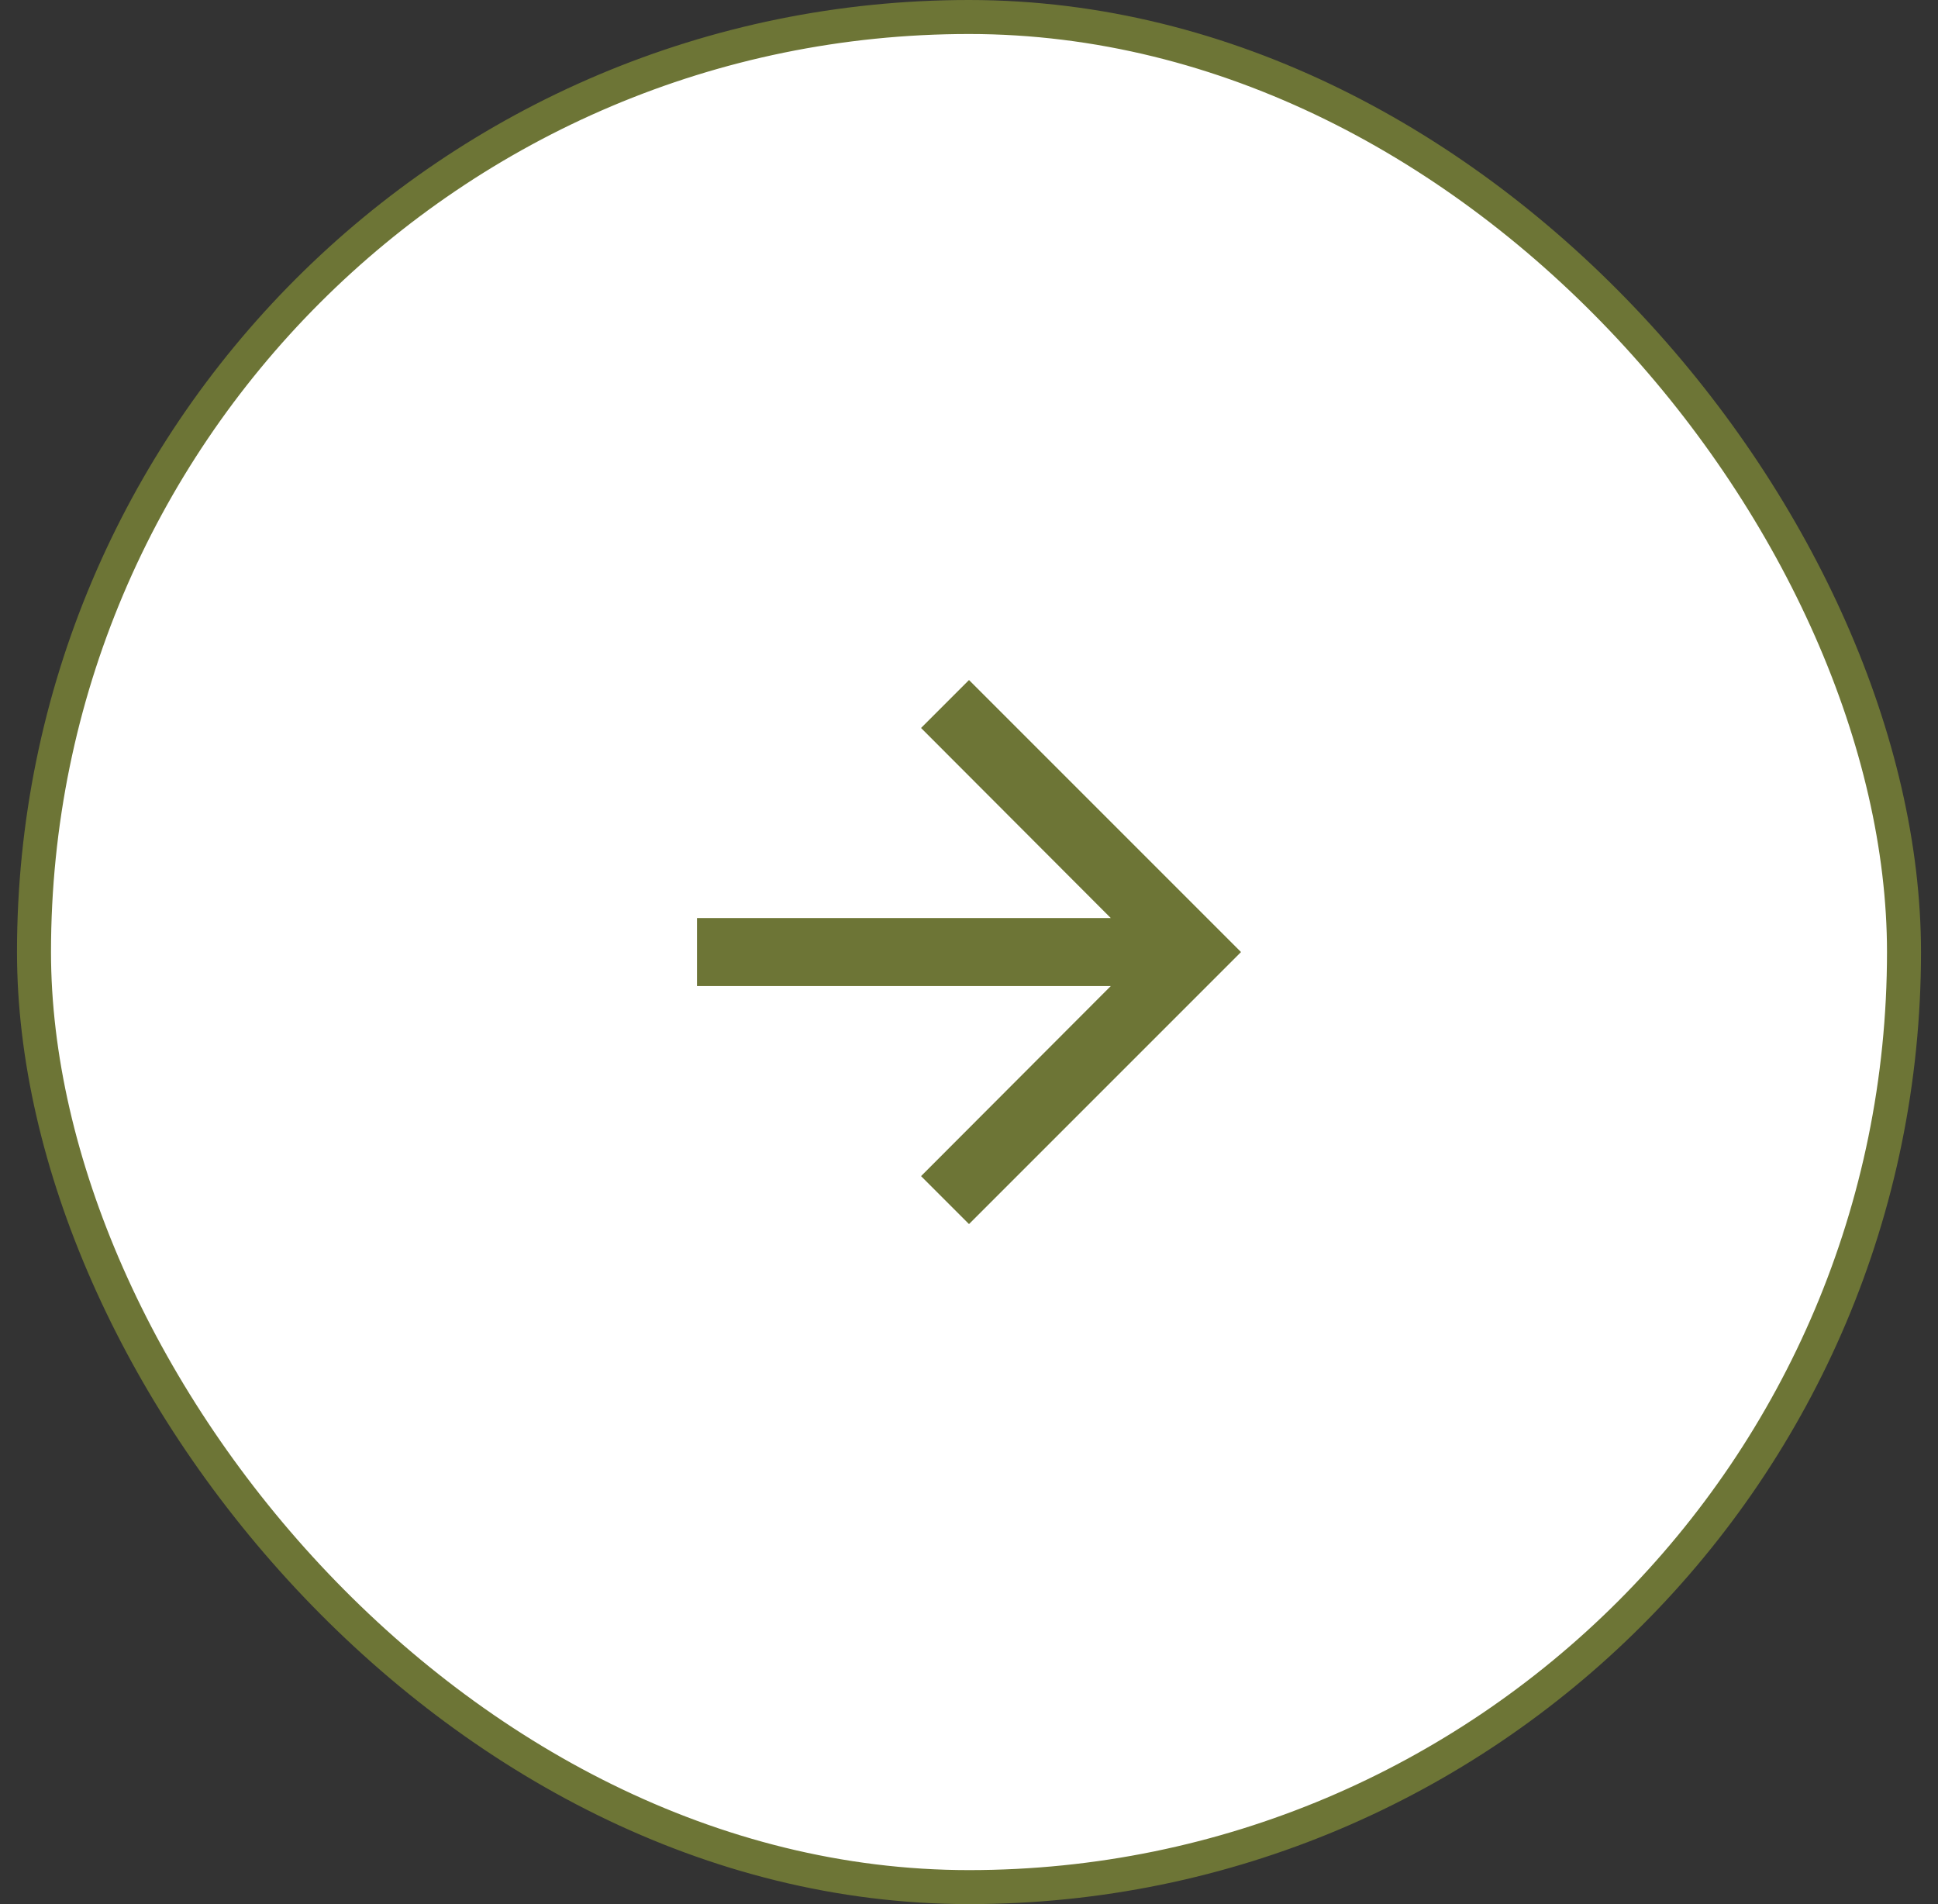 <svg width="57" height="56" viewBox="0 0 57 56" fill="none" xmlns="http://www.w3.org/2000/svg">
<rect x="0" y="0" width="57" height="56" fill="#333333" stroke="none"/>
<rect x="1" y="0.5" width="55" height="55" rx="27.5" fill="white"/>
<rect x="1" y="0.5" width="55" height="55" rx="27.5" stroke="#6D7536"/>
<path d="M28.5 20L27.09 21.41L32.67 27H20.5V29H32.67L27.09 34.59L28.5 36L36.5 28L28.5 20Z" fill="#6D7536"/>
</svg>
